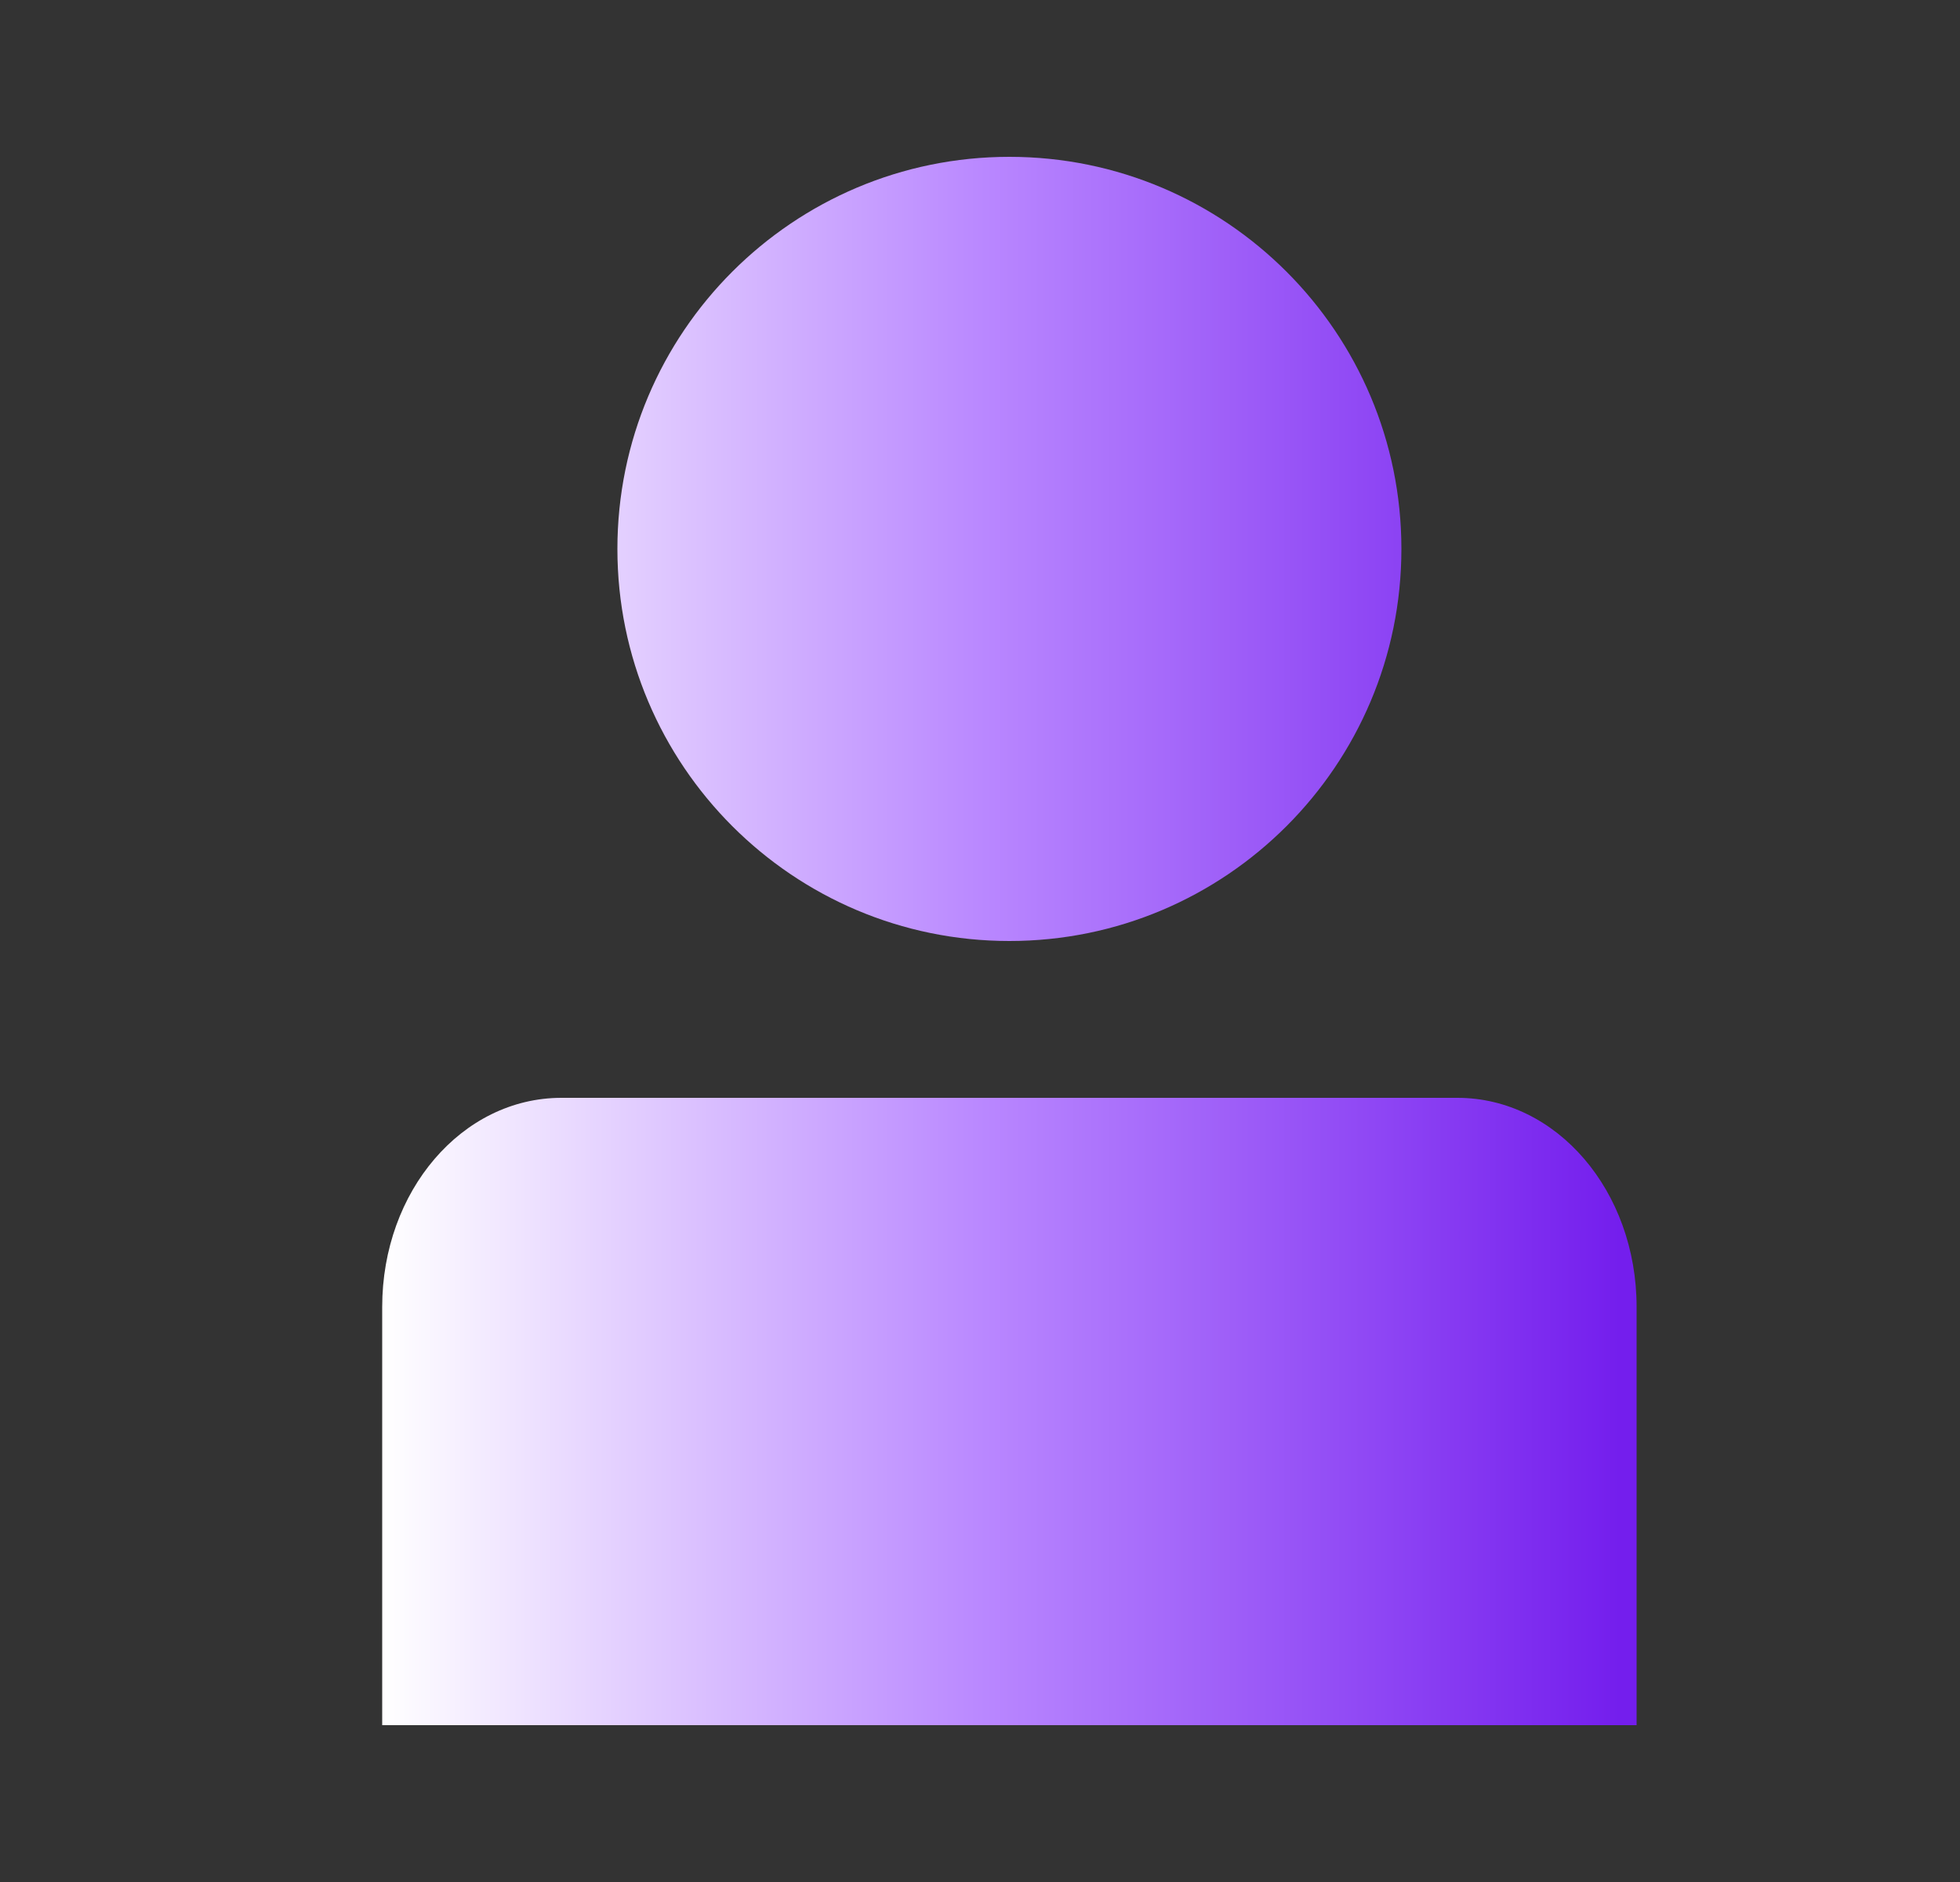 <svg width="25" height="24" viewBox="0 0 25 24" fill="none" xmlns="http://www.w3.org/2000/svg">
<rect x="0" y="0" width="25" height="24" fill="#333333" stroke="none"/>
<path d="M17.875 7C17.875 9.76 15.635 12 12.875 12C10.115 12 7.875 9.76 7.875 7C7.875 4.24 10.115 2 12.875 2C15.635 2 17.875 4.24 17.875 7Z" fill="url(#paint0_linear_650_26359)"/>
<path d="M4.875 16.667C4.875 15.189 5.894 14 7.161 14H18.589C19.856 14 20.875 15.189 20.875 16.667V22H4.875V16.667Z" fill="url(#paint1_linear_650_26359)"/>
<defs>
<linearGradient id="paint0_linear_650_26359" x1="4.875" y1="12" x2="20.875" y2="12" gradientUnits="userSpaceOnUse">
<stop stop-color="white"/>
<stop offset="0.481" stop-color="#B987FF"/>
<stop offset="0.986" stop-color="#741EED"/>
</linearGradient>
<linearGradient id="paint1_linear_650_26359" x1="4.875" y1="12" x2="20.875" y2="12" gradientUnits="userSpaceOnUse">
<stop stop-color="white"/>
<stop offset="0.481" stop-color="#B987FF"/>
<stop offset="0.986" stop-color="#741EED"/>
</linearGradient>
</defs>
</svg>
